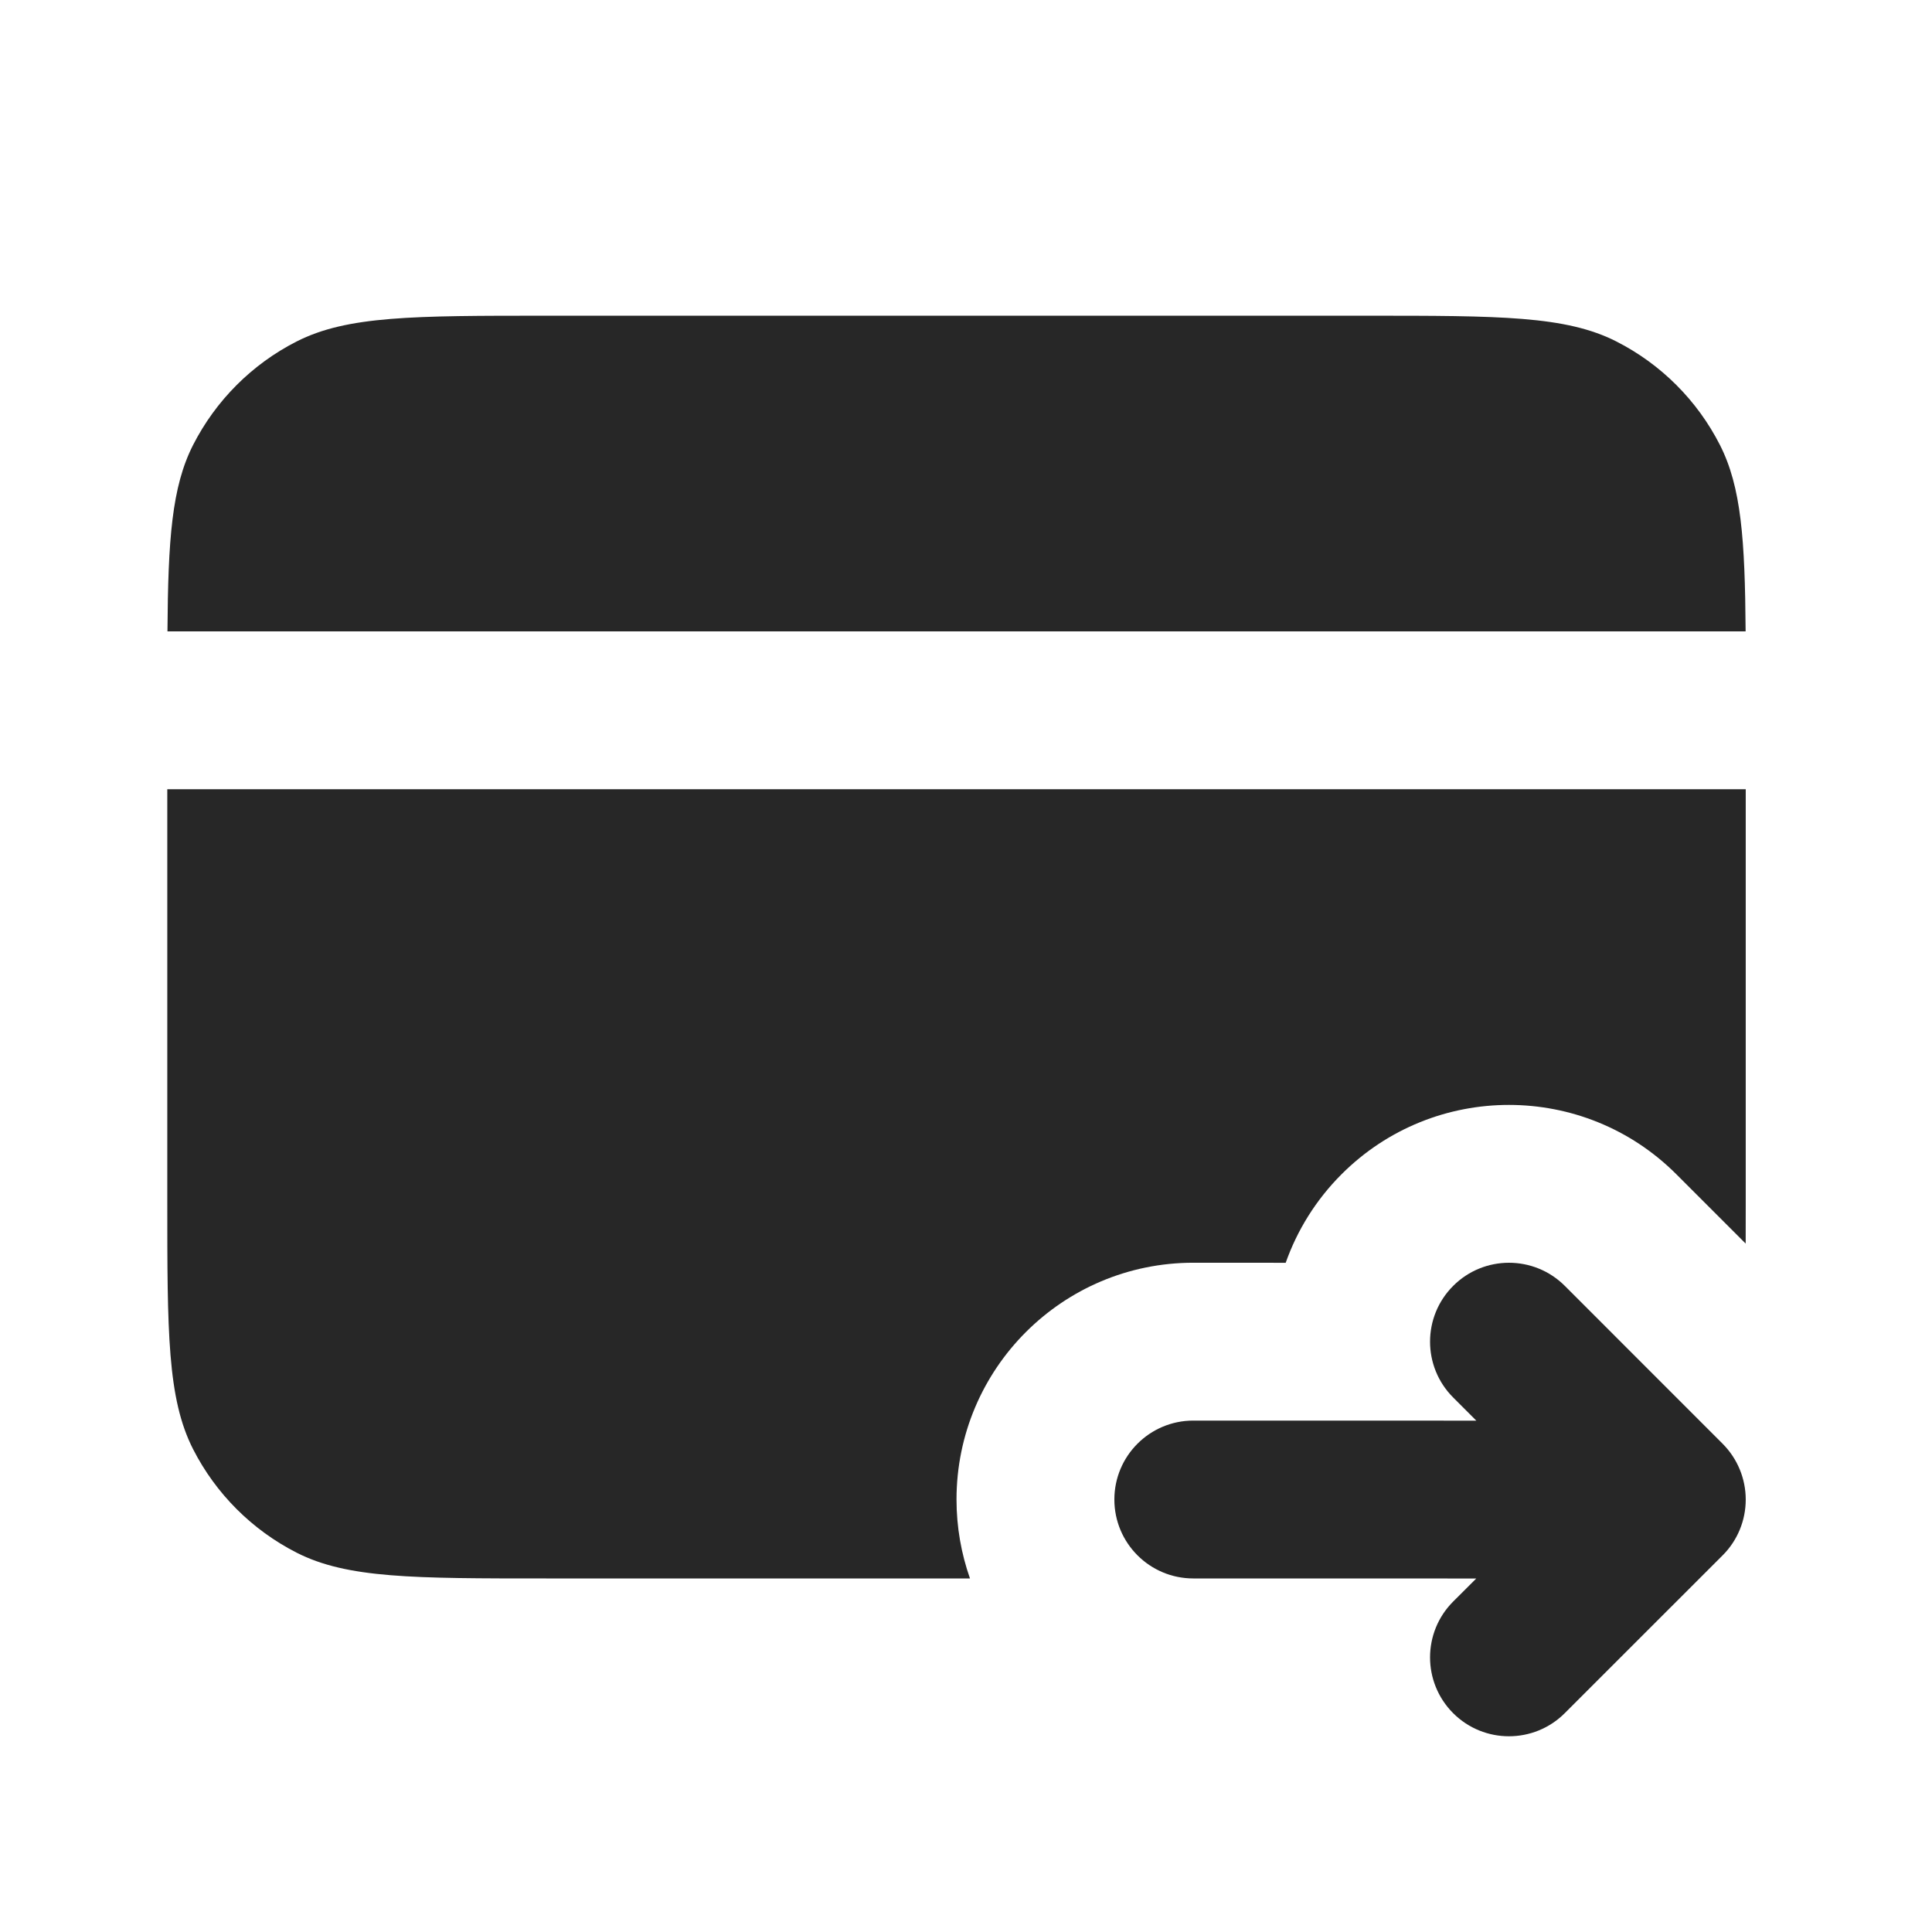 <?xml version="1.0" encoding="UTF-8"?> <svg xmlns="http://www.w3.org/2000/svg" width="34" height="34" viewBox="0 0 34 34" fill="none"> <path d="M2.947 11.111H30.72C30.709 9.493 30.643 8.568 30.268 7.831C29.869 7.047 29.231 6.409 28.447 6.01C27.556 5.556 26.389 5.556 24.055 5.556H9.611C7.277 5.556 6.111 5.556 5.219 6.01C4.435 6.409 3.798 7.047 3.398 7.831C3.023 8.568 2.958 9.493 2.947 11.111Z" fill="#272727"></path> <path d="M30.722 13.889H2.944V21.111C2.944 23.445 2.944 24.611 3.398 25.503C3.798 26.287 4.435 26.924 5.219 27.324C6.111 27.778 7.277 27.778 9.611 27.778H17.07C16.917 27.343 16.833 26.876 16.833 26.388C16.834 24.087 18.699 22.222 21 22.222L22.626 22.223C22.827 21.654 23.155 21.119 23.61 20.664C25.237 19.038 27.875 19.038 29.502 20.666L30.721 21.885C30.722 21.642 30.722 21.385 30.722 21.111V13.889Z" fill="#272727"></path> <path d="M27.538 22.629C26.995 22.087 26.116 22.087 25.574 22.629C25.031 23.171 25.031 24.051 25.573 24.593L25.981 25.001L21 25C20.233 25 19.611 25.622 19.611 26.389C19.611 27.156 20.233 27.778 21 27.778L25.98 27.779L25.574 28.184C25.031 28.727 25.031 29.606 25.573 30.149C26.115 30.691 26.995 30.691 27.537 30.149L30.315 27.372C30.576 27.112 30.722 26.759 30.722 26.39C30.722 26.022 30.576 25.669 30.316 25.408L27.538 22.629Z" fill="#272727"></path> </svg> 